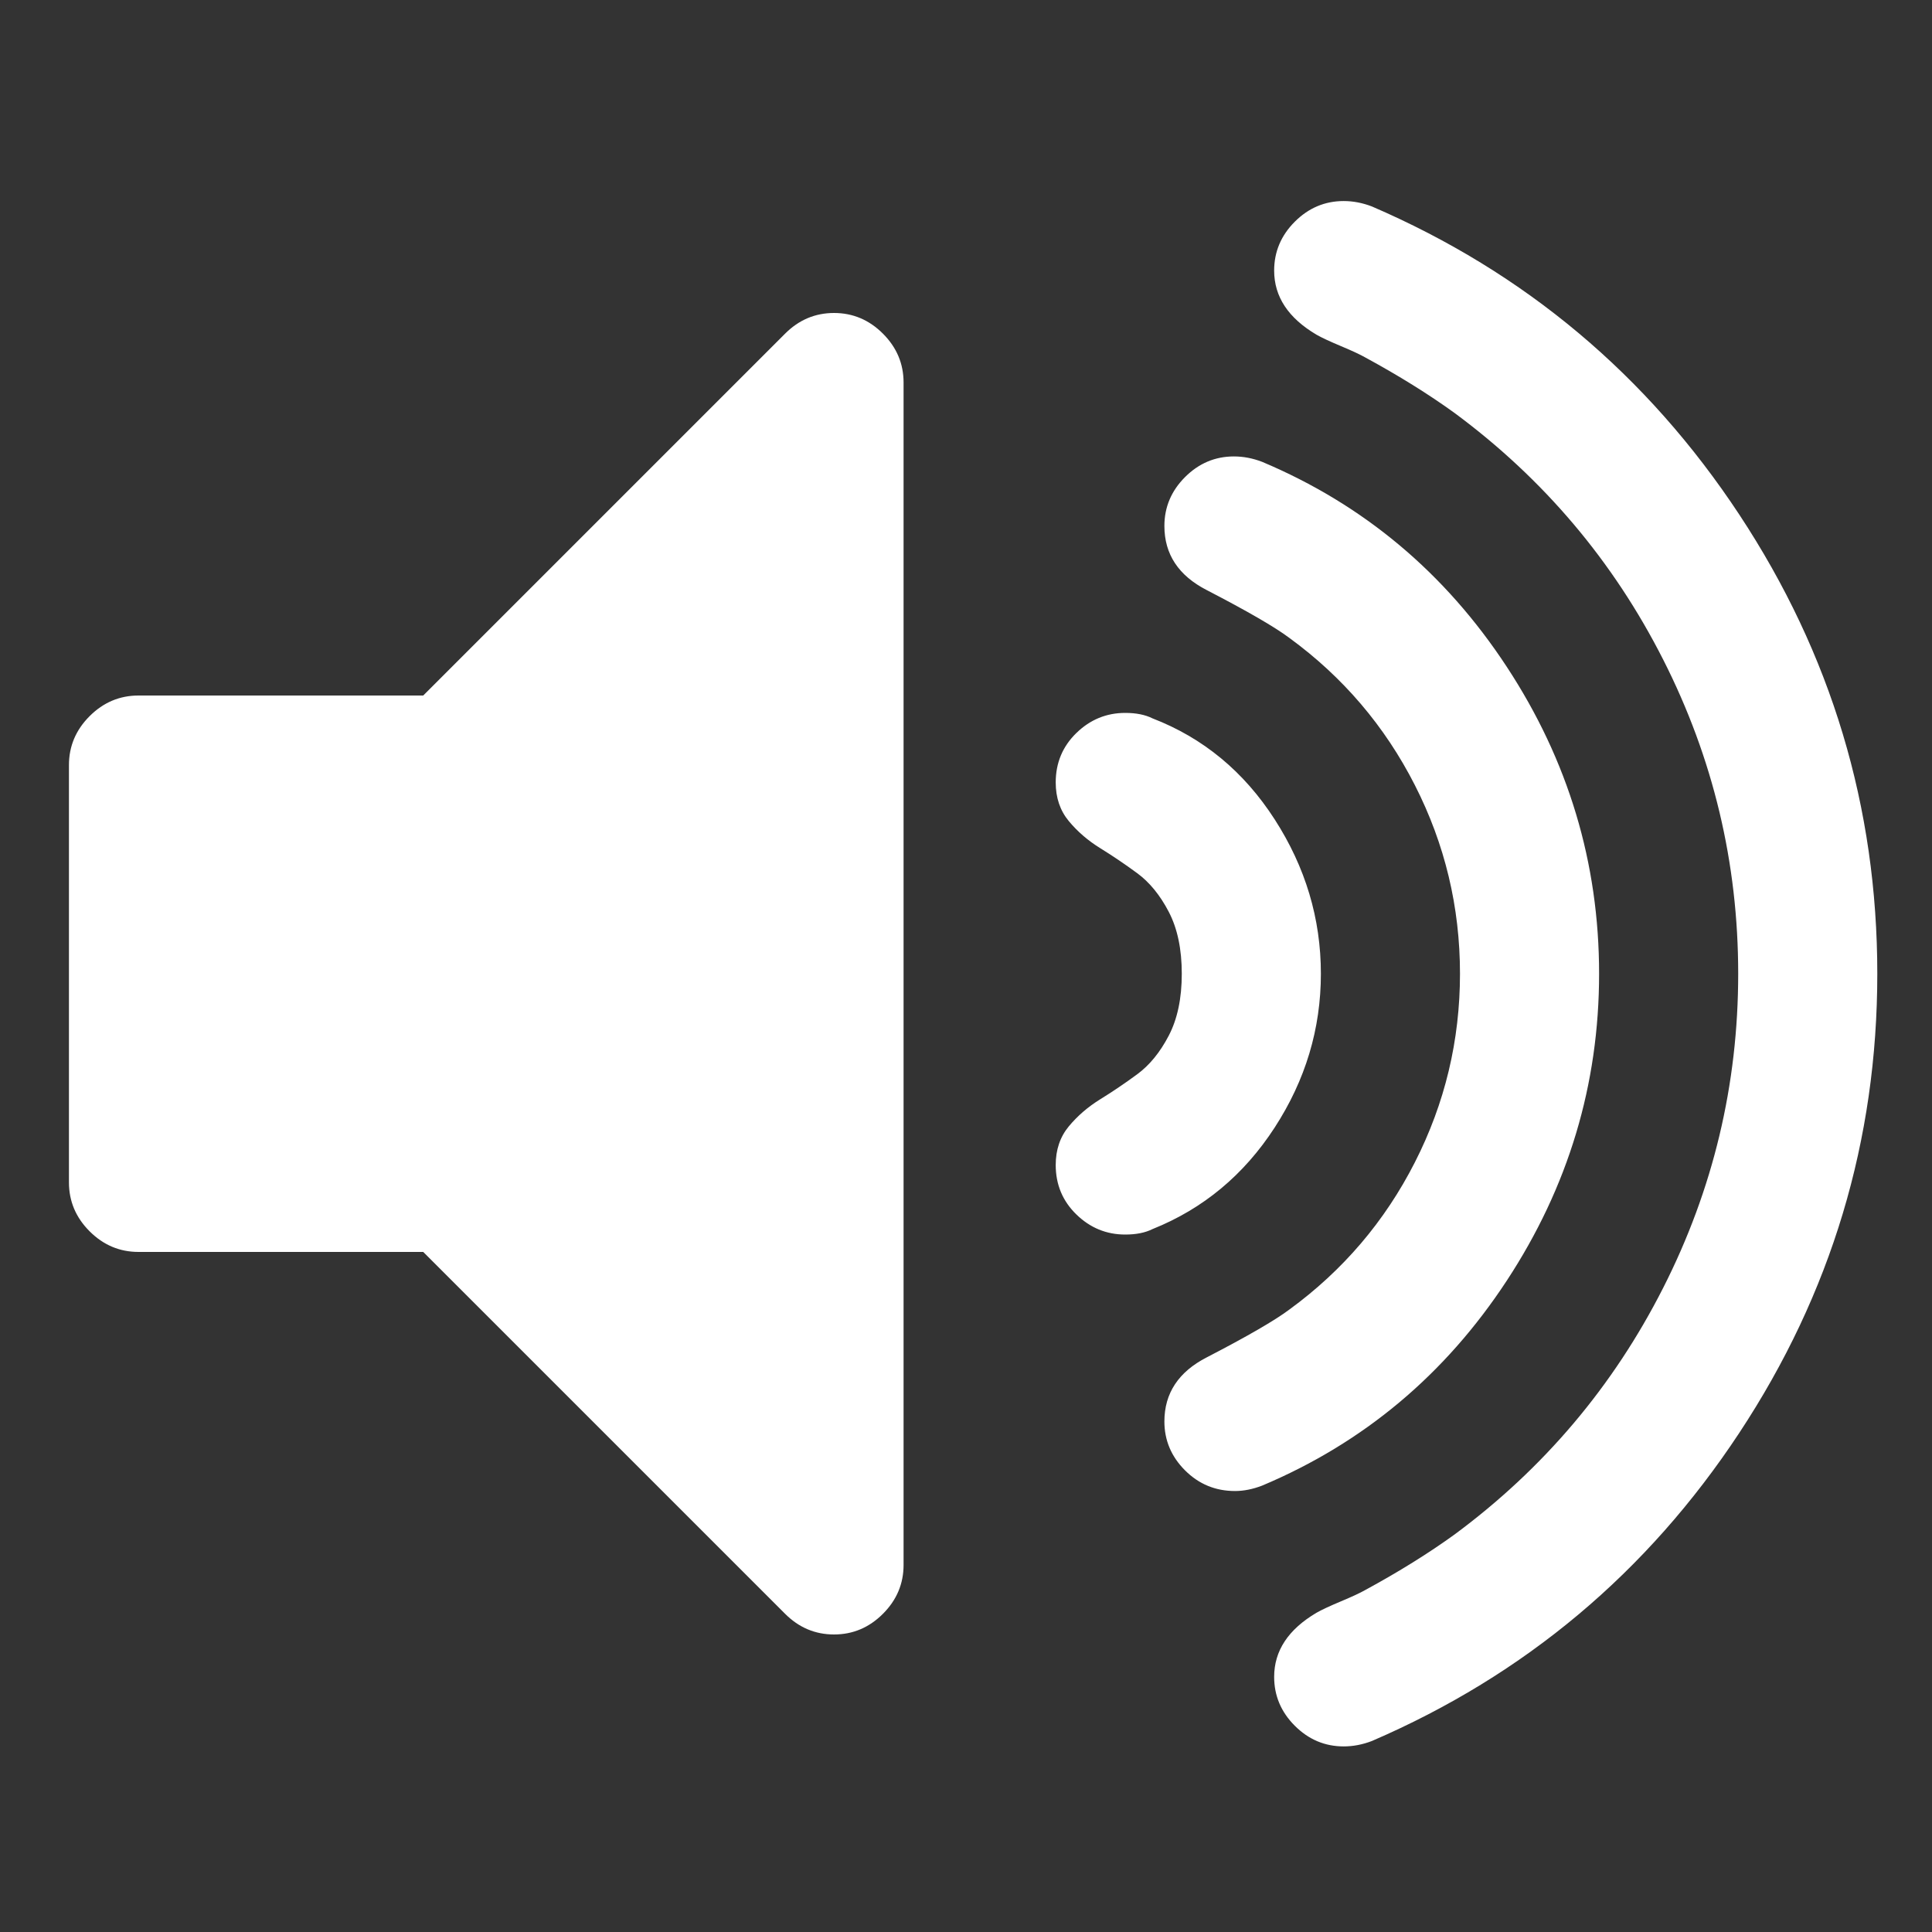 ﻿<!DOCTYPE svg PUBLIC "-//W3C//DTD SVG 1.1//EN" "http://www.w3.org/Graphics/SVG/1.1/DTD/svg11.dtd">
<svg xmlns="http://www.w3.org/2000/svg" xmlns:xlink="http://www.w3.org/1999/xlink" version="1.1" width="16" height="16" overflow="auto" preserveAspectRatio="none" baseProfile="tiny" space="preserve">
  <rect width="100%" height="100%" fill="#333333" stroke="none"/>
  <path d="M768 1184 L768 96 Q768 70 749 51 Q730 32 704 32 Q678 32 659 51 L326 384 L64 384 Q38 384 19 403 Q0 422 0 448 L0 832 Q0 858 19 877 Q38 896 64 896 L326 896 L659 1229 Q678 1248 704 1248 Q730 1248 749 1229 Q768 1210 768 1184 z M1152 640 Q1152 564 1109.5 498.5 Q1067 433 997 405 Q987 400 972 400 Q946 400 927 418.5 Q908 437 908 464 Q908 485 920 499.5 Q932 514 949 524.5 Q966 535 983 547.5 Q1000 560 1012 583 Q1024 606 1024 640 Q1024 674 1012 697 Q1000 720 983 732.5 Q966 745 949 755.5 Q932 766 920 780.5 Q908 795 908 816 Q908 843 927 861.5 Q946 880 972 880 Q987 880 997 875 Q1067 848 1109.5 782 Q1152 716 1152 640 z M1408 640 Q1408 487 1323 357.5 Q1238 228 1098 169 Q1085 164 1073 164 Q1046 164 1027 183 Q1008 202 1008 228 Q1008 267 1047 287 Q1103 316 1123 331 Q1197 385 1238.5 466.5 Q1280 548 1280 640 Q1280 732 1238.5 813.5 Q1197 895 1123 949 Q1103 964 1047 993 Q1008 1013 1008 1052 Q1008 1078 1027 1097 Q1046 1116 1072 1116 Q1085 1116 1098 1111 Q1238 1052 1323 922.5 Q1408 793 1408 640 z M1664 640 Q1664 410 1537 217.5 Q1410 25 1199 -66 Q1186 -71 1173 -71 Q1147 -71 1128 -52 Q1109 -33 1109 -7 Q1109 29 1148 52 Q1155 56 1170.5 62.5 Q1186 69 1193 73 Q1239 98 1275 124 Q1398 215 1467 351 Q1536 487 1536 640 Q1536 793 1467 929 Q1398 1065 1275 1156 Q1239 1182 1193 1207 Q1186 1211 1170.5 1217.5 Q1155 1224 1148 1228 Q1109 1251 1109 1287 Q1109 1313 1128 1332 Q1147 1351 1173 1351 Q1186 1351 1199 1346 Q1410 1255 1537 1062.5 Q1664 870 1664 640 z" pathLength="0" fill="White" transform="translate(0.571, 1.072884E-06) scale(0.009, -0.009) translate(0, -1536)" />
</svg>